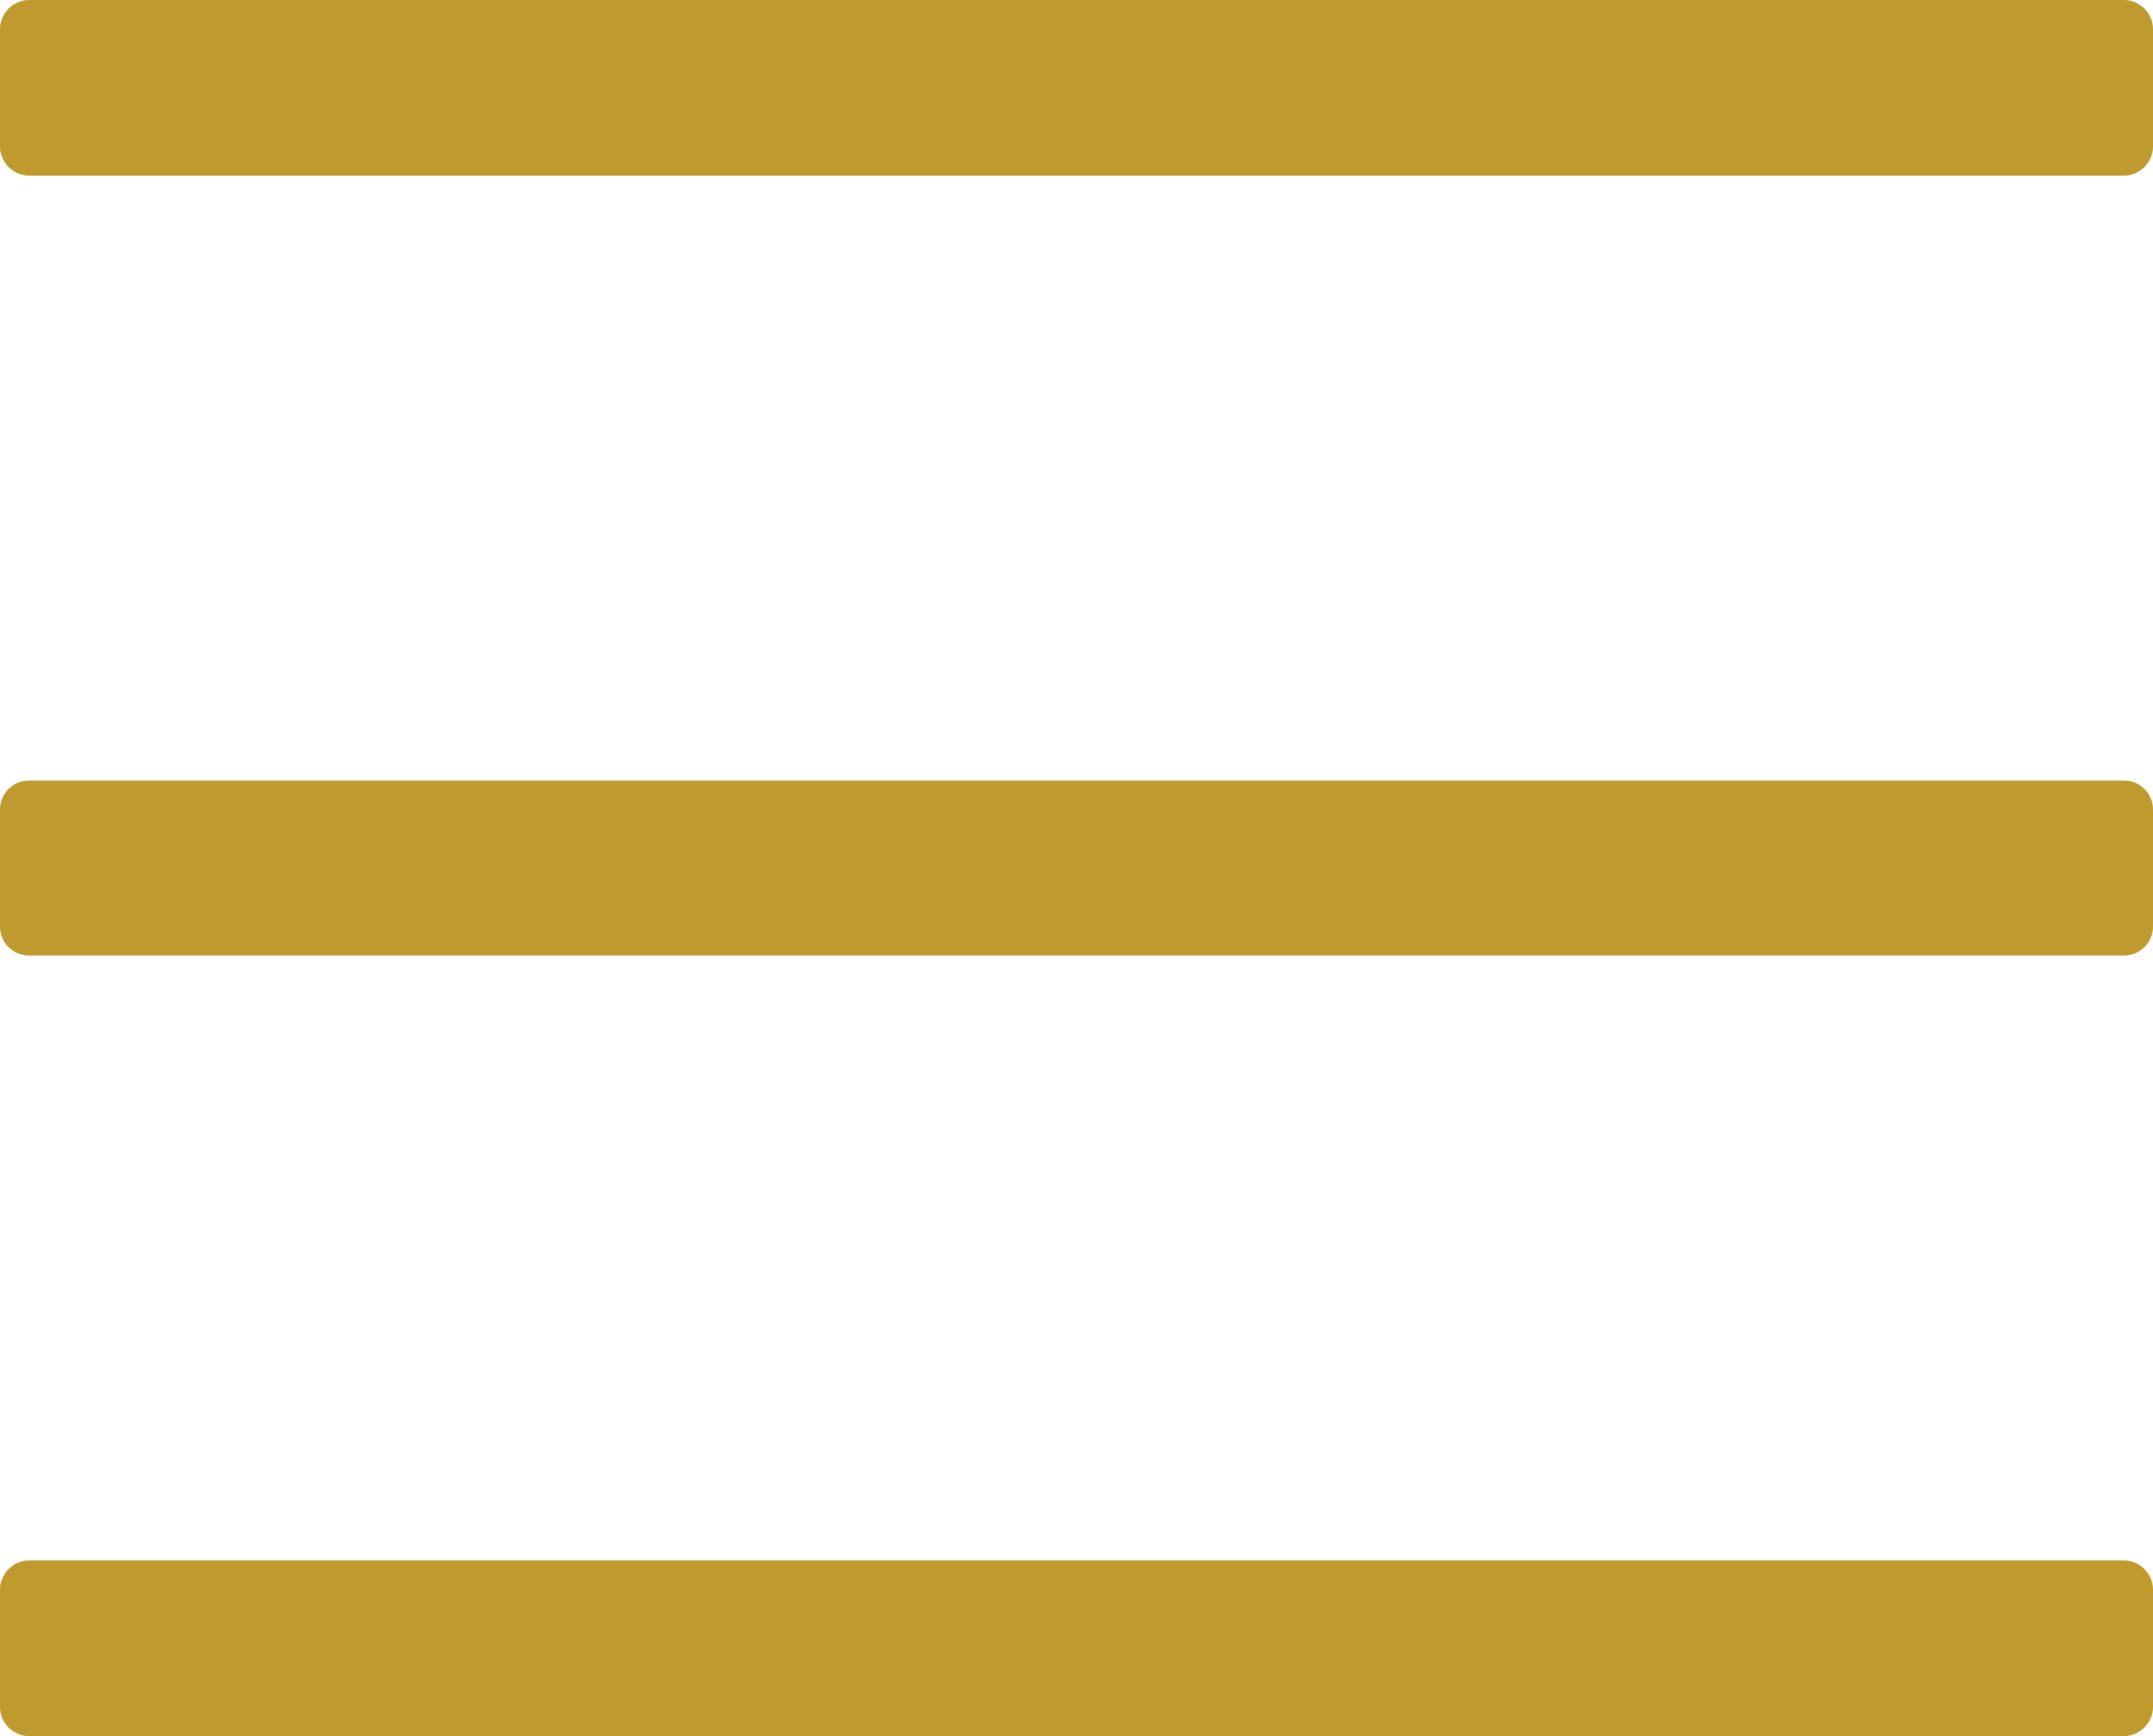 <svg xmlns="http://www.w3.org/2000/svg" viewBox="0 0 31 25" width="31" height="25">
	<style>
		tspan { white-space:pre }
		.shp0 { fill: #bf9a2f } 
	</style>
	<g id="Symbols">
		<g id="top-nav-mobile">
			<g id="Group-11">
				<g id="top-nav1-mobile">
					<g id="Group-4">
						<g id="bars-light">
							<path id="Shape" class="shp0" d="M30.58 2.53L0.42 2.53C0.19 2.53 0 2.34 0 2.11L0 0.42C0 0.19 0.19 0 0.42 0L30.58 0C30.81 0 31 0.19 31 0.42L31 2.11C31 2.34 30.81 2.53 30.58 2.53ZM30.58 13.76L0.42 13.76C0.19 13.76 0 13.58 0 13.34L0 11.66C0 11.42 0.19 11.24 0.42 11.24L30.58 11.24C30.81 11.24 31 11.42 31 11.66L31 13.34C31 13.58 30.81 13.76 30.58 13.76ZM30.58 25L0.42 25C0.19 25 0 24.81 0 24.58L0 22.89C0 22.66 0.19 22.47 0.42 22.47L30.58 22.47C30.81 22.47 31 22.66 31 22.89L31 24.58C31 24.81 30.81 25 30.58 25Z" />
						</g>
					</g>
				</g>
			</g>
		</g>
	</g>
</svg>